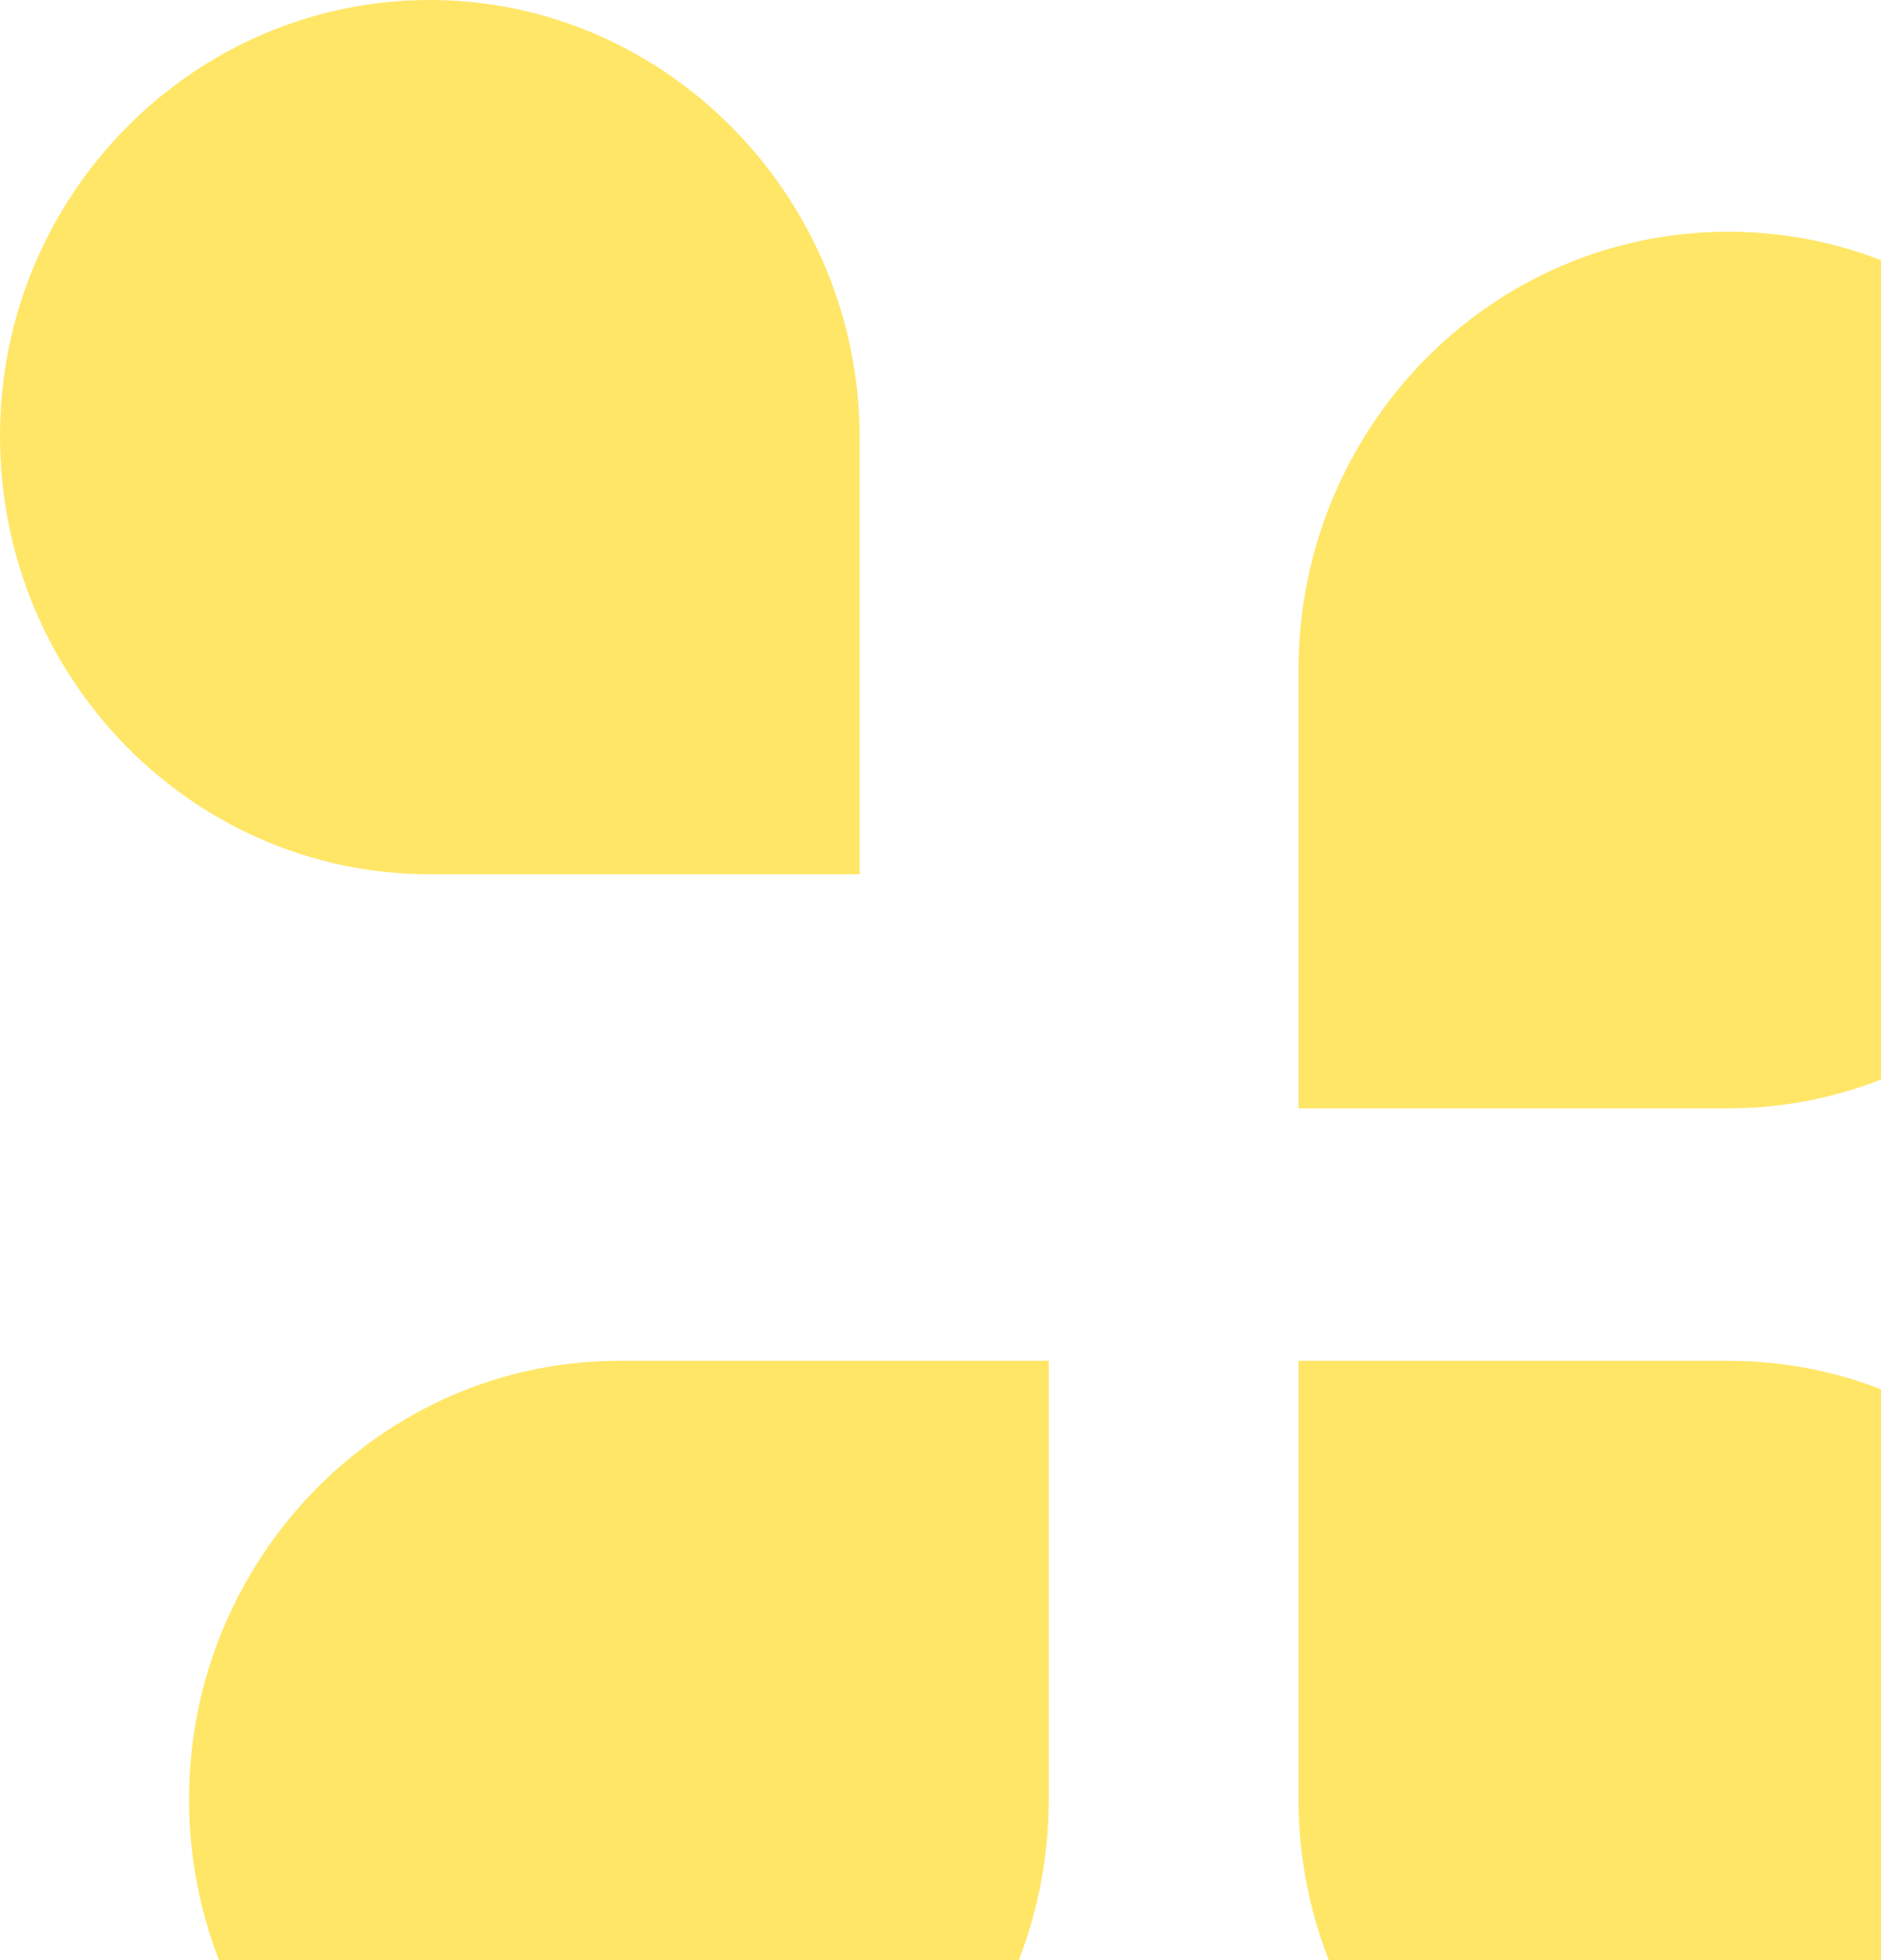 <svg xmlns="http://www.w3.org/2000/svg" width="190" height="198" viewBox="0 0 190 198" fill="none">
  <path d="M105.935 137.456V181.728C105.935 206.066 86.613 226 62.517 226C38.648 226 19.098 206.298 19.098 181.728C19.098 157.39 38.648 137.456 62.517 137.456H105.935Z" fill="#FFE667"/>
  <path d="M131.162 137.456H174.581C198.45 137.456 218 157.158 218 181.728C218 206.066 198.45 226 174.581 226C150.712 226 131.162 206.066 131.162 181.728V137.456Z" fill="#FFE667"/>
  <path d="M131.162 111.951V67.679C131.162 43.341 150.485 23.407 174.581 23.407C198.45 23.407 218 43.109 218 67.679C218 92.017 198.45 111.951 174.581 111.951H131.162Z" fill="#FFE667"/>
  <path d="M86.838 88.312H43.419C19.55 88.312 0 68.61 0 44.04C0 19.702 19.55 0 43.419 0C67.288 0 86.838 19.934 86.838 44.272V88.312Z" fill="#FFE667"/>
</svg>